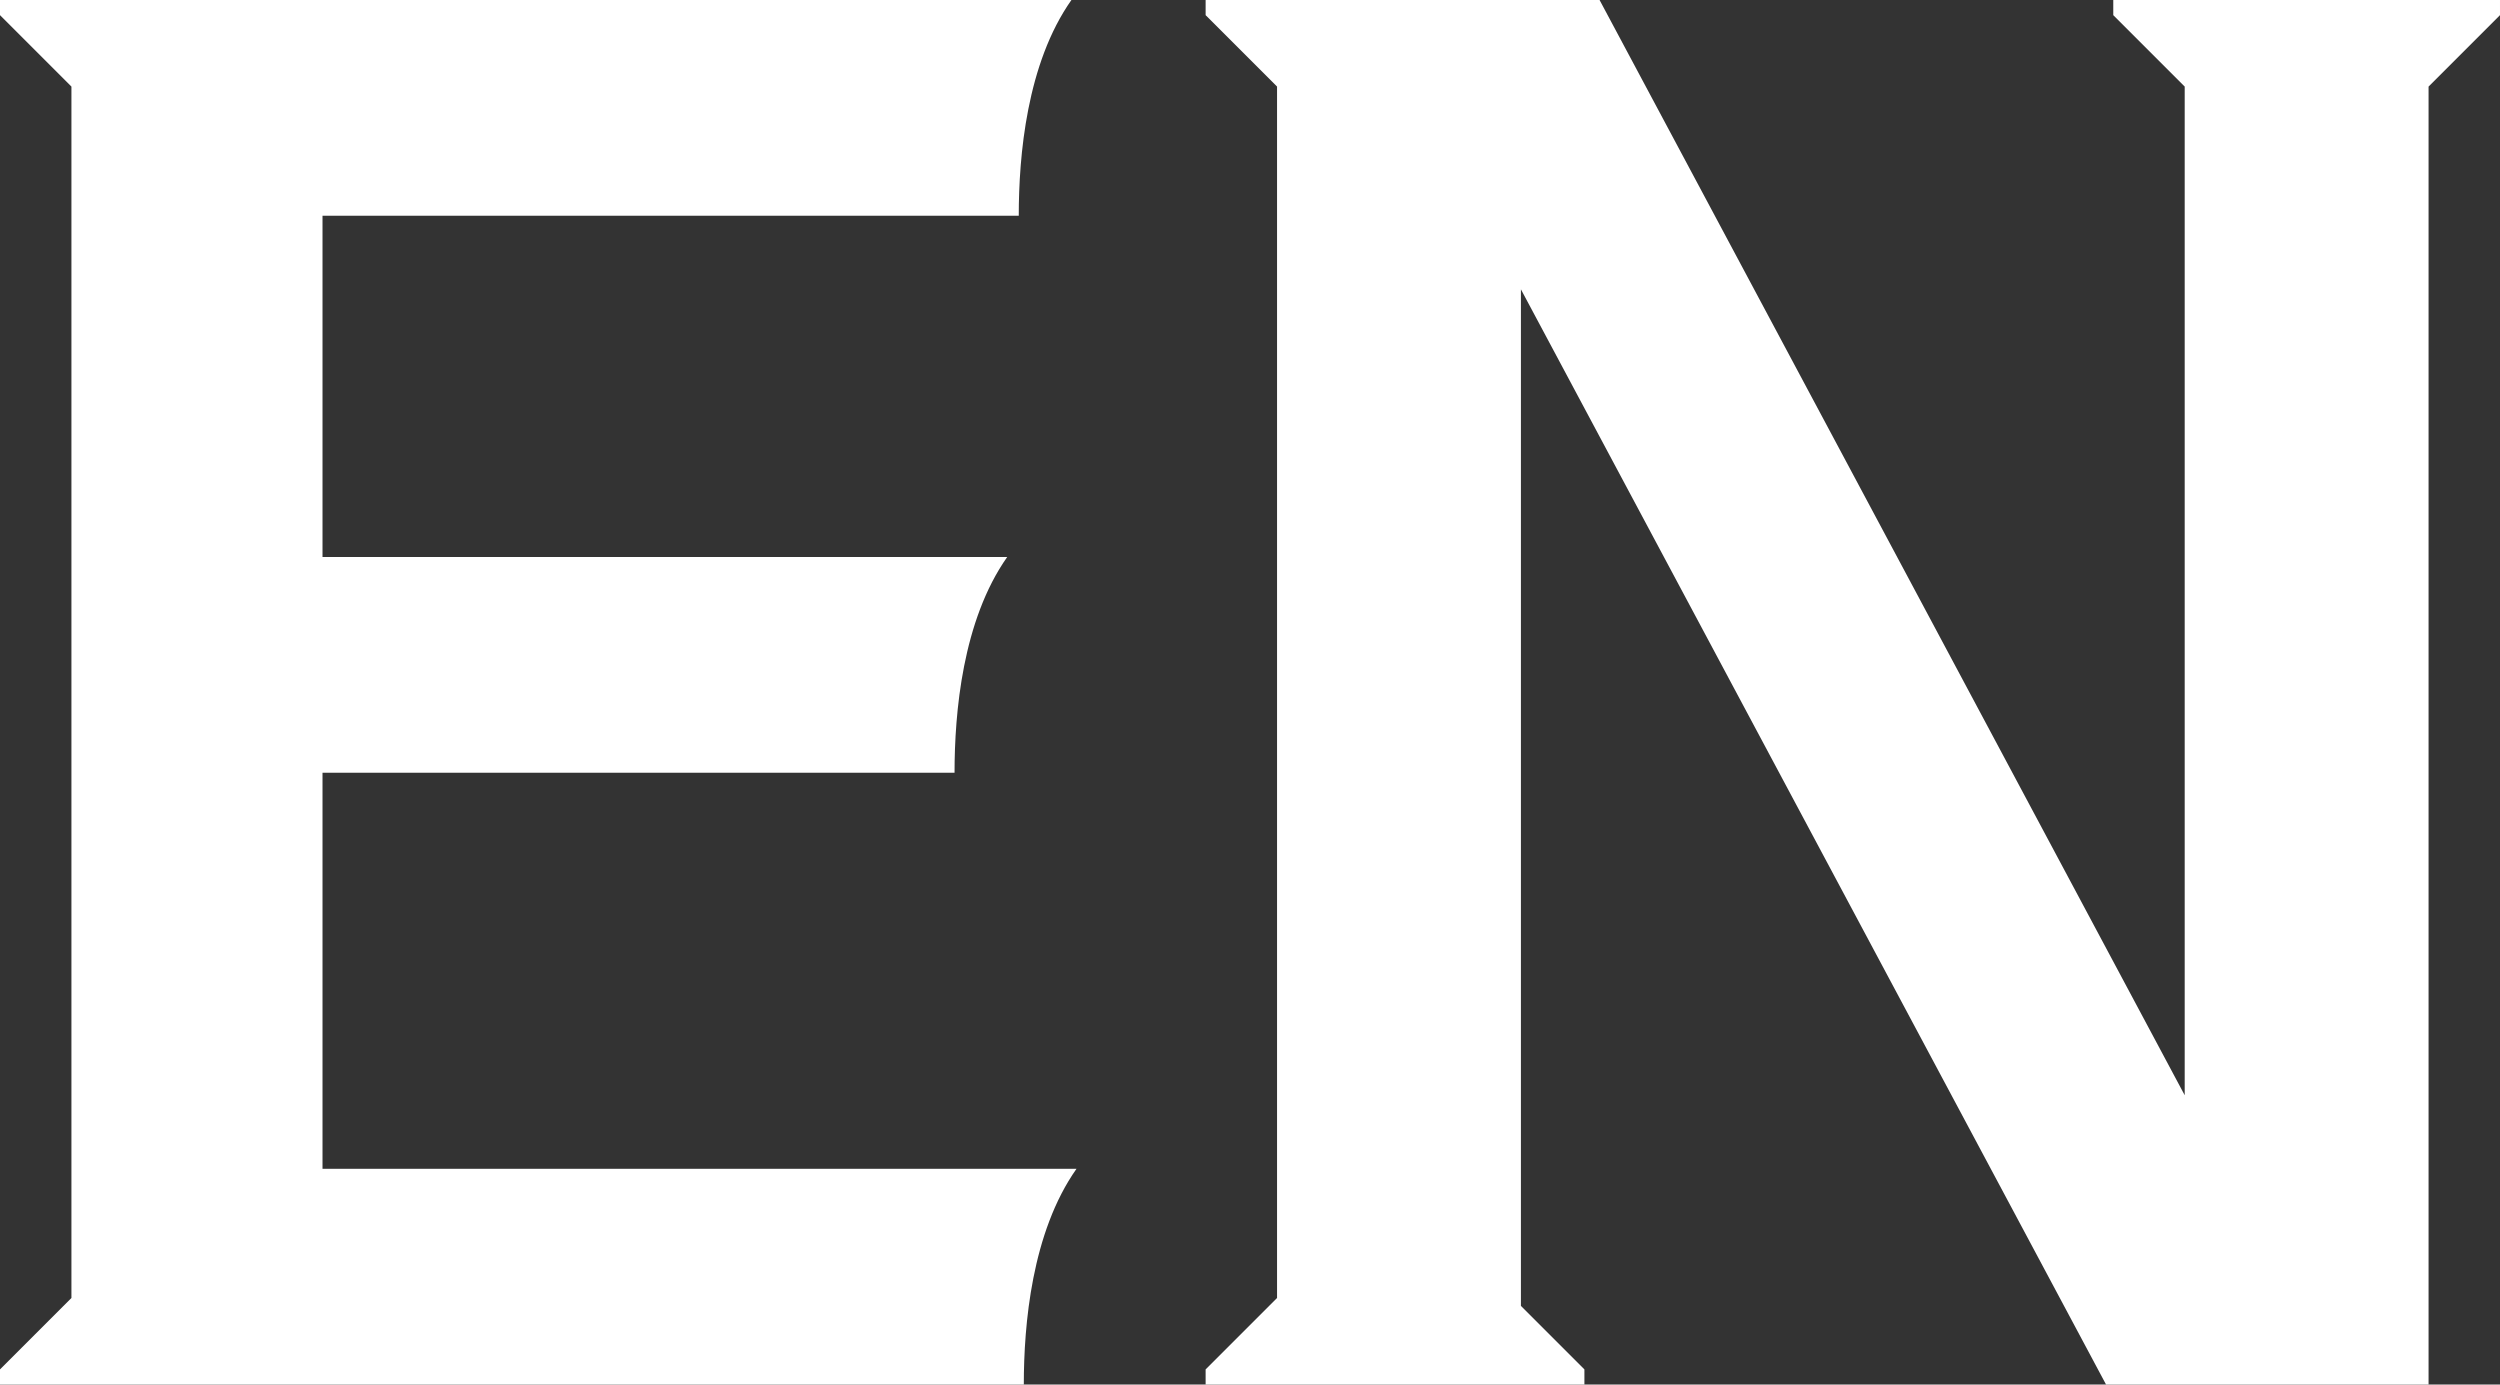 <?xml version="1.0" encoding="UTF-8"?>
<svg id="_レイヤー_2" data-name="レイヤー 2" xmlns="http://www.w3.org/2000/svg" viewBox="0 0 34.65 19.19">
  <rect x="0" y="0" width="34.65" height="19.19" fill="#333333" stroke="none"/>
  <defs>
    <style>
      .cls-1 {
        fill: #fff;
        stroke-width: 0px;
      }
    </style>
  </defs>
  <g id="_パーツ" data-name="パーツ">
    <g>
      <path class="cls-1" d="M.99,1.2L0,.21v-.21h14.85c-.62.88-.73,2.16-.73,2.99H4.47v4.73h9.49c-.62.88-.73,2.16-.73,2.99H4.47v5.49h10.45c-.62.88-.73,2.16-.73,2.99H0v-.21l.99-.99V1.2Z"/>
      <path class="cls-1" d="M17.7,1.2l-.99-.99v-.21h5.46l8.11,15.18V1.2l-.99-.99v-.21h5.36v.21l-.99.99v17.99h-4.47l-8.11-15.18v14.09l.88.88v.21h-5.25v-.21l.99-.99V1.2Z"/>
    </g>
  </g>
</svg>
